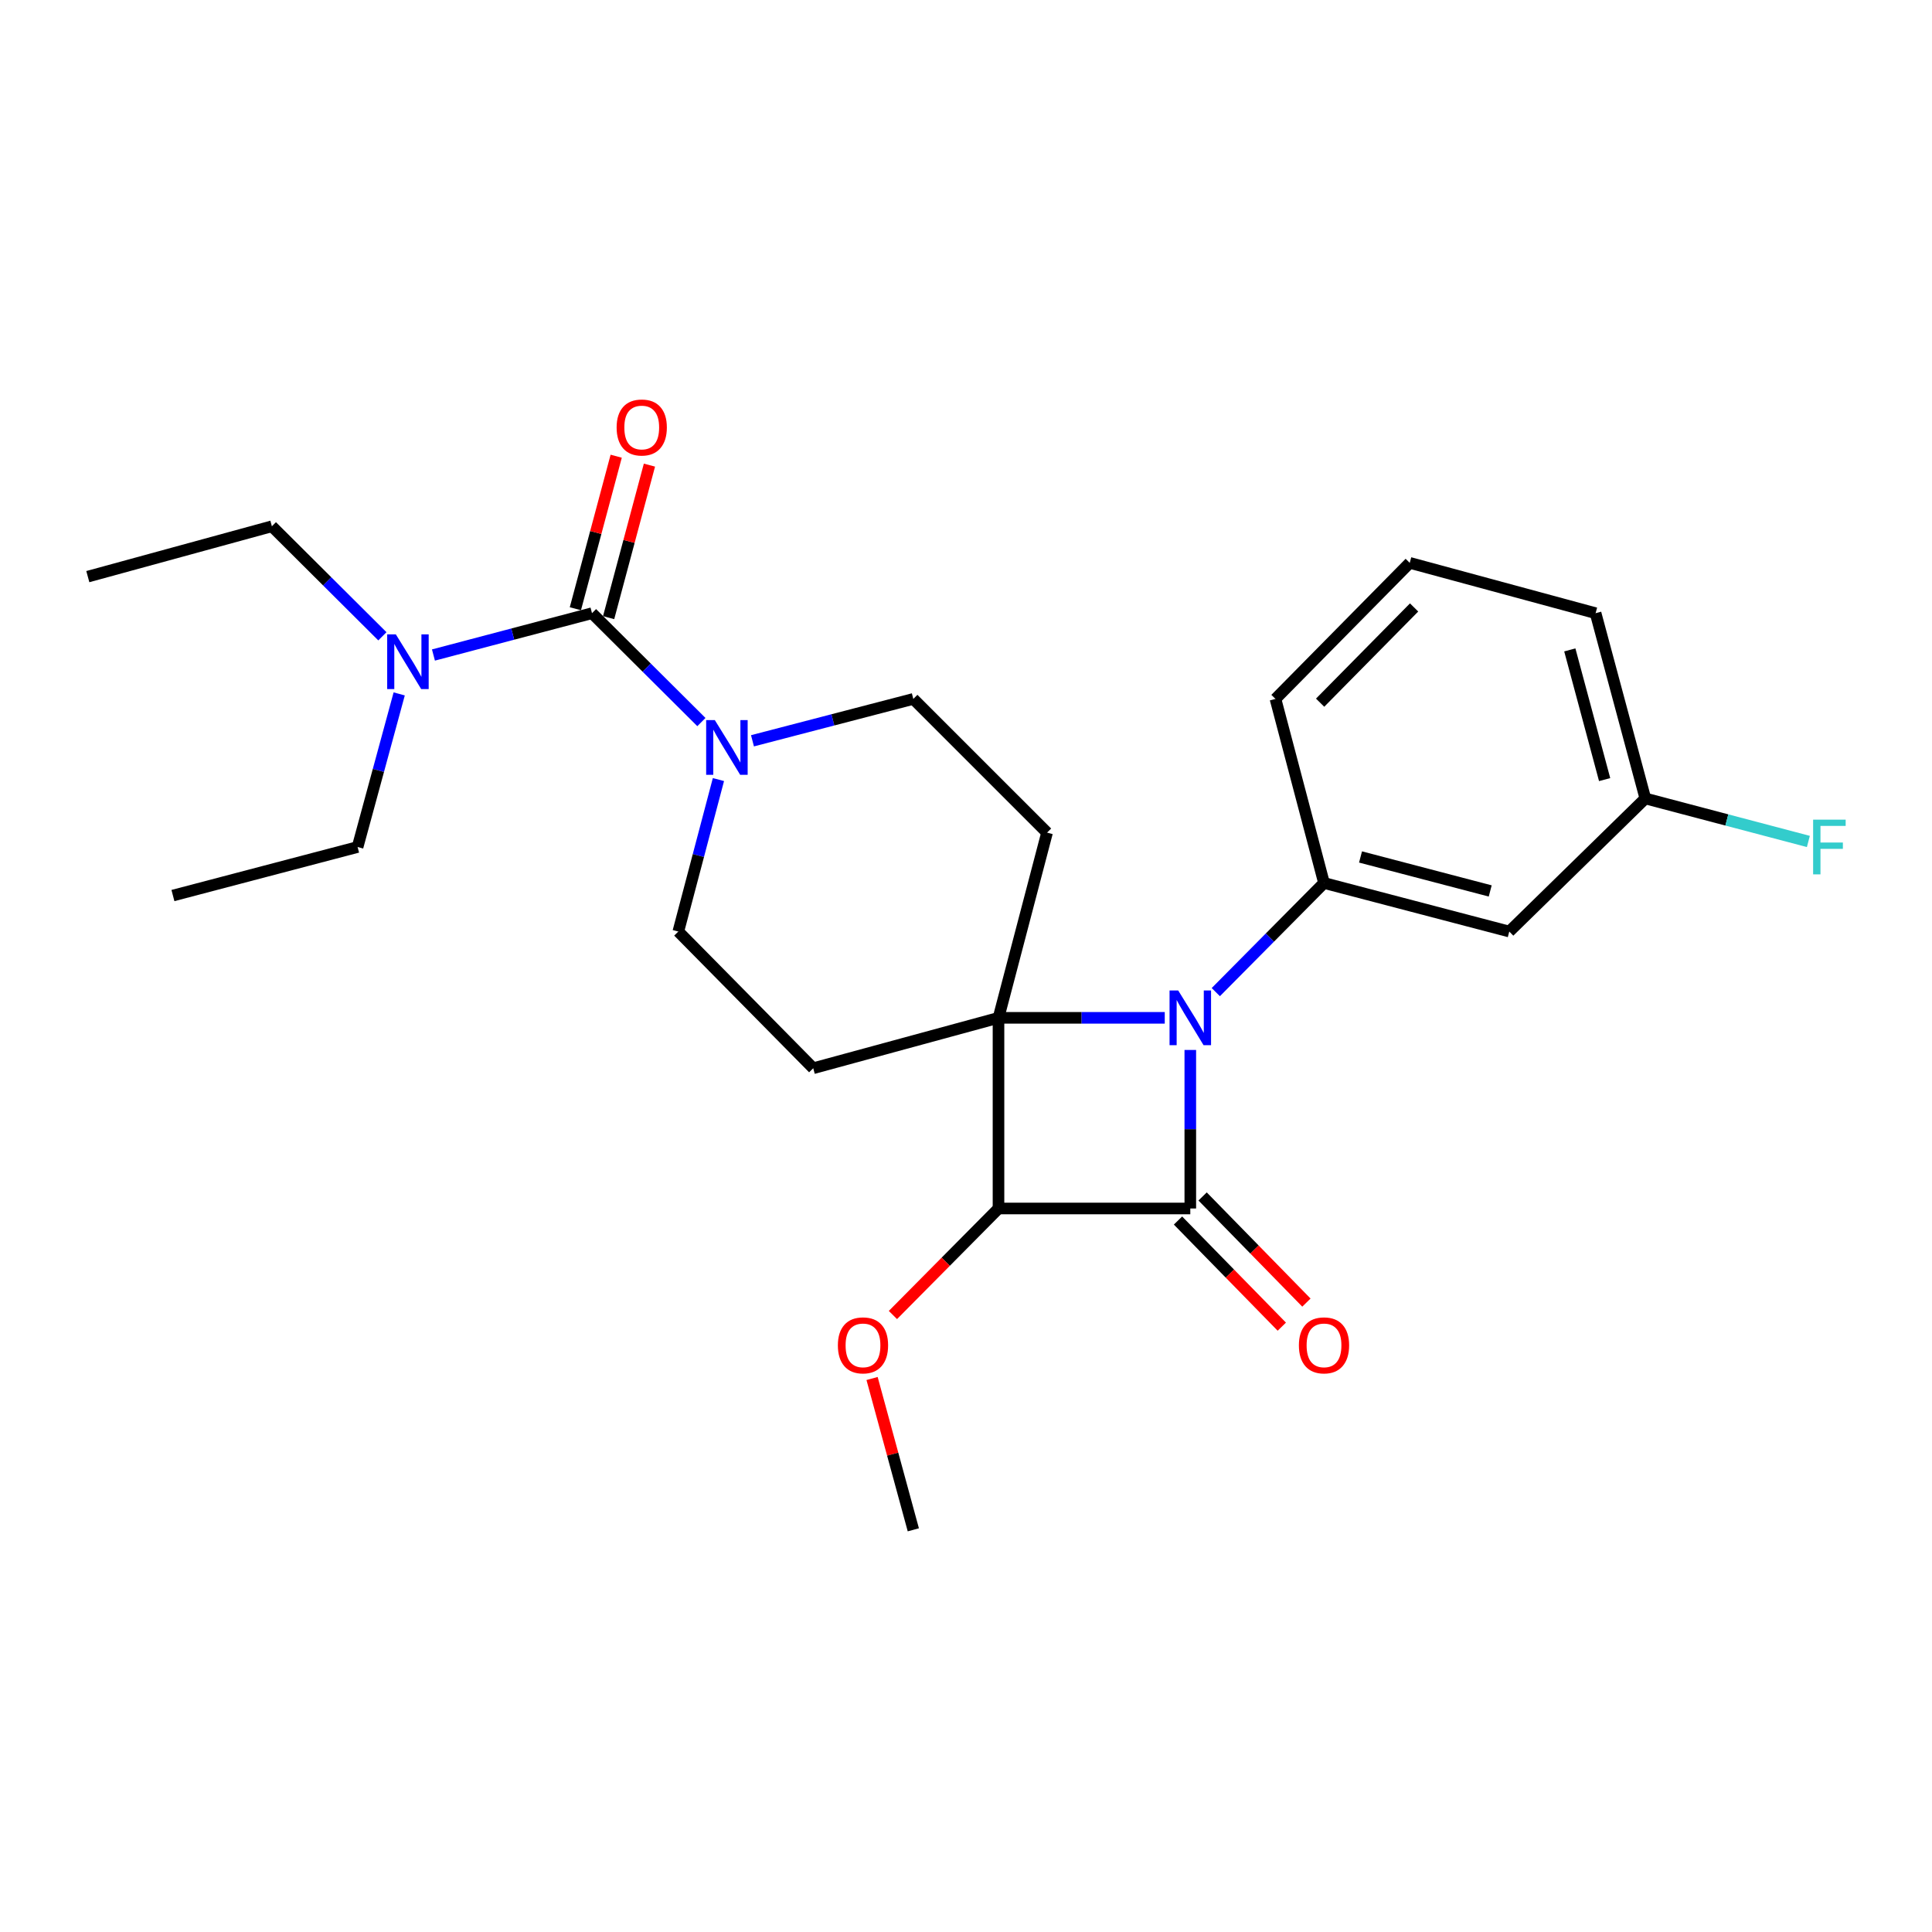 <?xml version='1.0' encoding='iso-8859-1'?>
<svg version='1.1' baseProfile='full'
              xmlns='http://www.w3.org/2000/svg'
                      xmlns:rdkit='http://www.rdkit.org/xml'
                      xmlns:xlink='http://www.w3.org/1999/xlink'
                  xml:space='preserve'
width='1000px' height='1000px' viewBox='0 0 1000 1000'>
<!-- END OF HEADER -->
<rect style='opacity:1.0;fill:#FFFFFF;stroke:none' width='1000' height='1000' x='0' y='0'> </rect>
<path class='bond-0' d='M 516.82,526.829 L 559.848,526.829' style='fill:none;fill-rule:evenodd;stroke:#000000;stroke-width:6px;stroke-linecap:butt;stroke-linejoin:miter;stroke-opacity:1' />
<path class='bond-0' d='M 559.848,526.829 L 602.876,526.829' style='fill:none;fill-rule:evenodd;stroke:#0000FF;stroke-width:6px;stroke-linecap:butt;stroke-linejoin:miter;stroke-opacity:1' />
<path class='bond-2' d='M 516.82,526.829 L 516.82,625.513' style='fill:none;fill-rule:evenodd;stroke:#000000;stroke-width:6px;stroke-linecap:butt;stroke-linejoin:miter;stroke-opacity:1' />
<path class='bond-6' d='M 516.82,526.829 L 541.952,430.967' style='fill:none;fill-rule:evenodd;stroke:#000000;stroke-width:6px;stroke-linecap:butt;stroke-linejoin:miter;stroke-opacity:1' />
<path class='bond-7' d='M 516.82,526.829 L 420.928,552.921' style='fill:none;fill-rule:evenodd;stroke:#000000;stroke-width:6px;stroke-linecap:butt;stroke-linejoin:miter;stroke-opacity:1' />
<path class='bond-4' d='M 629.295,513.519 L 657.3,485.273' style='fill:none;fill-rule:evenodd;stroke:#0000FF;stroke-width:6px;stroke-linecap:butt;stroke-linejoin:miter;stroke-opacity:1' />
<path class='bond-4' d='M 657.3,485.273 L 685.305,457.028' style='fill:none;fill-rule:evenodd;stroke:#000000;stroke-width:6px;stroke-linecap:butt;stroke-linejoin:miter;stroke-opacity:1' />
<path class='bond-26' d='M 616.098,543.456 L 616.098,584.485' style='fill:none;fill-rule:evenodd;stroke:#0000FF;stroke-width:6px;stroke-linecap:butt;stroke-linejoin:miter;stroke-opacity:1' />
<path class='bond-26' d='M 616.098,584.485 L 616.098,625.513' style='fill:none;fill-rule:evenodd;stroke:#000000;stroke-width:6px;stroke-linecap:butt;stroke-linejoin:miter;stroke-opacity:1' />
<path class='bond-1' d='M 616.098,625.513 L 516.82,625.513' style='fill:none;fill-rule:evenodd;stroke:#000000;stroke-width:6px;stroke-linecap:butt;stroke-linejoin:miter;stroke-opacity:1' />
<path class='bond-9' d='M 609.729,631.742 L 636.596,659.212' style='fill:none;fill-rule:evenodd;stroke:#000000;stroke-width:6px;stroke-linecap:butt;stroke-linejoin:miter;stroke-opacity:1' />
<path class='bond-9' d='M 636.596,659.212 L 663.462,686.681' style='fill:none;fill-rule:evenodd;stroke:#FF0000;stroke-width:6px;stroke-linecap:butt;stroke-linejoin:miter;stroke-opacity:1' />
<path class='bond-9' d='M 622.467,619.284 L 649.333,646.754' style='fill:none;fill-rule:evenodd;stroke:#000000;stroke-width:6px;stroke-linecap:butt;stroke-linejoin:miter;stroke-opacity:1' />
<path class='bond-9' d='M 649.333,646.754 L 676.199,674.224' style='fill:none;fill-rule:evenodd;stroke:#FF0000;stroke-width:6px;stroke-linecap:butt;stroke-linejoin:miter;stroke-opacity:1' />
<path class='bond-14' d='M 516.82,625.513 L 489.497,653.08' style='fill:none;fill-rule:evenodd;stroke:#000000;stroke-width:6px;stroke-linecap:butt;stroke-linejoin:miter;stroke-opacity:1' />
<path class='bond-14' d='M 489.497,653.08 L 462.173,680.646' style='fill:none;fill-rule:evenodd;stroke:#FF0000;stroke-width:6px;stroke-linecap:butt;stroke-linejoin:miter;stroke-opacity:1' />
<path class='bond-3' d='M 306.417,317.386 L 334.731,345.564' style='fill:none;fill-rule:evenodd;stroke:#000000;stroke-width:6px;stroke-linecap:butt;stroke-linejoin:miter;stroke-opacity:1' />
<path class='bond-3' d='M 334.731,345.564 L 363.045,373.741' style='fill:none;fill-rule:evenodd;stroke:#0000FF;stroke-width:6px;stroke-linecap:butt;stroke-linejoin:miter;stroke-opacity:1' />
<path class='bond-10' d='M 306.417,317.386 L 265.384,328.21' style='fill:none;fill-rule:evenodd;stroke:#000000;stroke-width:6px;stroke-linecap:butt;stroke-linejoin:miter;stroke-opacity:1' />
<path class='bond-10' d='M 265.384,328.21 L 224.351,339.035' style='fill:none;fill-rule:evenodd;stroke:#0000FF;stroke-width:6px;stroke-linecap:butt;stroke-linejoin:miter;stroke-opacity:1' />
<path class='bond-13' d='M 315.023,319.689 L 325.587,280.214' style='fill:none;fill-rule:evenodd;stroke:#000000;stroke-width:6px;stroke-linecap:butt;stroke-linejoin:miter;stroke-opacity:1' />
<path class='bond-13' d='M 325.587,280.214 L 336.151,240.74' style='fill:none;fill-rule:evenodd;stroke:#FF0000;stroke-width:6px;stroke-linecap:butt;stroke-linejoin:miter;stroke-opacity:1' />
<path class='bond-13' d='M 297.812,315.083 L 308.376,275.608' style='fill:none;fill-rule:evenodd;stroke:#000000;stroke-width:6px;stroke-linecap:butt;stroke-linejoin:miter;stroke-opacity:1' />
<path class='bond-13' d='M 308.376,275.608 L 318.94,236.134' style='fill:none;fill-rule:evenodd;stroke:#FF0000;stroke-width:6px;stroke-linecap:butt;stroke-linejoin:miter;stroke-opacity:1' />
<path class='bond-8' d='M 685.305,457.028 L 781.198,482.159' style='fill:none;fill-rule:evenodd;stroke:#000000;stroke-width:6px;stroke-linecap:butt;stroke-linejoin:miter;stroke-opacity:1' />
<path class='bond-8' d='M 704.206,443.563 L 771.331,461.155' style='fill:none;fill-rule:evenodd;stroke:#000000;stroke-width:6px;stroke-linecap:butt;stroke-linejoin:miter;stroke-opacity:1' />
<path class='bond-16' d='M 685.305,457.028 L 660.184,361.759' style='fill:none;fill-rule:evenodd;stroke:#000000;stroke-width:6px;stroke-linecap:butt;stroke-linejoin:miter;stroke-opacity:1' />
<path class='bond-5' d='M 371.86,403.504 L 361.478,442.832' style='fill:none;fill-rule:evenodd;stroke:#0000FF;stroke-width:6px;stroke-linecap:butt;stroke-linejoin:miter;stroke-opacity:1' />
<path class='bond-5' d='M 361.478,442.832 L 351.097,482.159' style='fill:none;fill-rule:evenodd;stroke:#000000;stroke-width:6px;stroke-linecap:butt;stroke-linejoin:miter;stroke-opacity:1' />
<path class='bond-25' d='M 389.481,383.435 L 431.107,372.597' style='fill:none;fill-rule:evenodd;stroke:#0000FF;stroke-width:6px;stroke-linecap:butt;stroke-linejoin:miter;stroke-opacity:1' />
<path class='bond-25' d='M 431.107,372.597 L 472.734,361.759' style='fill:none;fill-rule:evenodd;stroke:#000000;stroke-width:6px;stroke-linecap:butt;stroke-linejoin:miter;stroke-opacity:1' />
<path class='bond-11' d='M 541.952,430.967 L 472.734,361.759' style='fill:none;fill-rule:evenodd;stroke:#000000;stroke-width:6px;stroke-linecap:butt;stroke-linejoin:miter;stroke-opacity:1' />
<path class='bond-12' d='M 420.928,552.921 L 351.097,482.159' style='fill:none;fill-rule:evenodd;stroke:#000000;stroke-width:6px;stroke-linecap:butt;stroke-linejoin:miter;stroke-opacity:1' />
<path class='bond-15' d='M 781.198,482.159 L 851.623,413.279' style='fill:none;fill-rule:evenodd;stroke:#000000;stroke-width:6px;stroke-linecap:butt;stroke-linejoin:miter;stroke-opacity:1' />
<path class='bond-19' d='M 206.625,359.162 L 195.856,398.786' style='fill:none;fill-rule:evenodd;stroke:#0000FF;stroke-width:6px;stroke-linecap:butt;stroke-linejoin:miter;stroke-opacity:1' />
<path class='bond-19' d='M 195.856,398.786 L 185.087,438.41' style='fill:none;fill-rule:evenodd;stroke:#000000;stroke-width:6px;stroke-linecap:butt;stroke-linejoin:miter;stroke-opacity:1' />
<path class='bond-20' d='M 197.924,329.351 L 169.324,300.875' style='fill:none;fill-rule:evenodd;stroke:#0000FF;stroke-width:6px;stroke-linecap:butt;stroke-linejoin:miter;stroke-opacity:1' />
<path class='bond-20' d='M 169.324,300.875 L 140.723,272.4' style='fill:none;fill-rule:evenodd;stroke:#000000;stroke-width:6px;stroke-linecap:butt;stroke-linejoin:miter;stroke-opacity:1' />
<path class='bond-22' d='M 451.382,713.51 L 462.058,752.67' style='fill:none;fill-rule:evenodd;stroke:#FF0000;stroke-width:6px;stroke-linecap:butt;stroke-linejoin:miter;stroke-opacity:1' />
<path class='bond-22' d='M 462.058,752.67 L 472.734,791.83' style='fill:none;fill-rule:evenodd;stroke:#000000;stroke-width:6px;stroke-linecap:butt;stroke-linejoin:miter;stroke-opacity:1' />
<path class='bond-17' d='M 851.623,413.279 L 893.815,424.409' style='fill:none;fill-rule:evenodd;stroke:#000000;stroke-width:6px;stroke-linecap:butt;stroke-linejoin:miter;stroke-opacity:1' />
<path class='bond-17' d='M 893.815,424.409 L 936.008,435.539' style='fill:none;fill-rule:evenodd;stroke:#33CCCC;stroke-width:6px;stroke-linecap:butt;stroke-linejoin:miter;stroke-opacity:1' />
<path class='bond-27' d='M 851.623,413.279 L 825.878,317.386' style='fill:none;fill-rule:evenodd;stroke:#000000;stroke-width:6px;stroke-linecap:butt;stroke-linejoin:miter;stroke-opacity:1' />
<path class='bond-27' d='M 830.554,403.515 L 812.532,336.39' style='fill:none;fill-rule:evenodd;stroke:#000000;stroke-width:6px;stroke-linecap:butt;stroke-linejoin:miter;stroke-opacity:1' />
<path class='bond-18' d='M 660.184,361.759 L 729.678,291.335' style='fill:none;fill-rule:evenodd;stroke:#000000;stroke-width:6px;stroke-linecap:butt;stroke-linejoin:miter;stroke-opacity:1' />
<path class='bond-18' d='M 683.29,363.71 L 731.936,314.412' style='fill:none;fill-rule:evenodd;stroke:#000000;stroke-width:6px;stroke-linecap:butt;stroke-linejoin:miter;stroke-opacity:1' />
<path class='bond-21' d='M 729.678,291.335 L 825.878,317.386' style='fill:none;fill-rule:evenodd;stroke:#000000;stroke-width:6px;stroke-linecap:butt;stroke-linejoin:miter;stroke-opacity:1' />
<path class='bond-23' d='M 185.087,438.41 L 89.511,463.531' style='fill:none;fill-rule:evenodd;stroke:#000000;stroke-width:6px;stroke-linecap:butt;stroke-linejoin:miter;stroke-opacity:1' />
<path class='bond-24' d='M 140.723,272.4 L 45.455,298.461' style='fill:none;fill-rule:evenodd;stroke:#000000;stroke-width:6px;stroke-linecap:butt;stroke-linejoin:miter;stroke-opacity:1' />
<path  class='atom-1' d='M 609.838 512.669
L 619.118 527.669
Q 620.038 529.149, 621.518 531.829
Q 622.998 534.509, 623.078 534.669
L 623.078 512.669
L 626.838 512.669
L 626.838 540.989
L 622.958 540.989
L 612.998 524.589
Q 611.838 522.669, 610.598 520.469
Q 609.398 518.269, 609.038 517.589
L 609.038 540.989
L 605.358 540.989
L 605.358 512.669
L 609.838 512.669
' fill='#0000FF'/>
<path  class='atom-6' d='M 369.988 372.721
L 379.268 387.721
Q 380.188 389.201, 381.668 391.881
Q 383.148 394.561, 383.228 394.721
L 383.228 372.721
L 386.988 372.721
L 386.988 401.041
L 383.108 401.041
L 373.148 384.641
Q 371.988 382.721, 370.748 380.521
Q 369.548 378.321, 369.188 377.641
L 369.188 401.041
L 365.508 401.041
L 365.508 372.721
L 369.988 372.721
' fill='#0000FF'/>
<path  class='atom-10' d='M 672.305 696.354
Q 672.305 689.554, 675.665 685.754
Q 679.025 681.954, 685.305 681.954
Q 691.585 681.954, 694.945 685.754
Q 698.305 689.554, 698.305 696.354
Q 698.305 703.234, 694.905 707.154
Q 691.505 711.034, 685.305 711.034
Q 679.065 711.034, 675.665 707.154
Q 672.305 703.274, 672.305 696.354
M 685.305 707.834
Q 689.625 707.834, 691.945 704.954
Q 694.305 702.034, 694.305 696.354
Q 694.305 690.794, 691.945 687.994
Q 689.625 685.154, 685.305 685.154
Q 680.985 685.154, 678.625 687.954
Q 676.305 690.754, 676.305 696.354
Q 676.305 702.074, 678.625 704.954
Q 680.985 707.834, 685.305 707.834
' fill='#FF0000'/>
<path  class='atom-11' d='M 204.888 328.357
L 214.168 343.357
Q 215.088 344.837, 216.568 347.517
Q 218.048 350.197, 218.128 350.357
L 218.128 328.357
L 221.888 328.357
L 221.888 356.677
L 218.008 356.677
L 208.048 340.277
Q 206.888 338.357, 205.648 336.157
Q 204.448 333.957, 204.088 333.277
L 204.088 356.677
L 200.408 356.677
L 200.408 328.357
L 204.888 328.357
' fill='#0000FF'/>
<path  class='atom-14' d='M 319.162 221.267
Q 319.162 214.467, 322.522 210.667
Q 325.882 206.867, 332.162 206.867
Q 338.442 206.867, 341.802 210.667
Q 345.162 214.467, 345.162 221.267
Q 345.162 228.147, 341.762 232.067
Q 338.362 235.947, 332.162 235.947
Q 325.922 235.947, 322.522 232.067
Q 319.162 228.187, 319.162 221.267
M 332.162 232.747
Q 336.482 232.747, 338.802 229.867
Q 341.162 226.947, 341.162 221.267
Q 341.162 215.707, 338.802 212.907
Q 336.482 210.067, 332.162 210.067
Q 327.842 210.067, 325.482 212.867
Q 323.162 215.667, 323.162 221.267
Q 323.162 226.987, 325.482 229.867
Q 327.842 232.747, 332.162 232.747
' fill='#FF0000'/>
<path  class='atom-15' d='M 433.683 696.354
Q 433.683 689.554, 437.043 685.754
Q 440.403 681.954, 446.683 681.954
Q 452.963 681.954, 456.323 685.754
Q 459.683 689.554, 459.683 696.354
Q 459.683 703.234, 456.283 707.154
Q 452.883 711.034, 446.683 711.034
Q 440.443 711.034, 437.043 707.154
Q 433.683 703.274, 433.683 696.354
M 446.683 707.834
Q 451.003 707.834, 453.323 704.954
Q 455.683 702.034, 455.683 696.354
Q 455.683 690.794, 453.323 687.994
Q 451.003 685.154, 446.683 685.154
Q 442.363 685.154, 440.003 687.954
Q 437.683 690.754, 437.683 696.354
Q 437.683 702.074, 440.003 704.954
Q 442.363 707.834, 446.683 707.834
' fill='#FF0000'/>
<path  class='atom-18' d='M 938.471 424.25
L 955.311 424.25
L 955.311 427.49
L 942.271 427.49
L 942.271 436.09
L 953.871 436.09
L 953.871 439.37
L 942.271 439.37
L 942.271 452.57
L 938.471 452.57
L 938.471 424.25
' fill='#33CCCC'/>
</svg>
